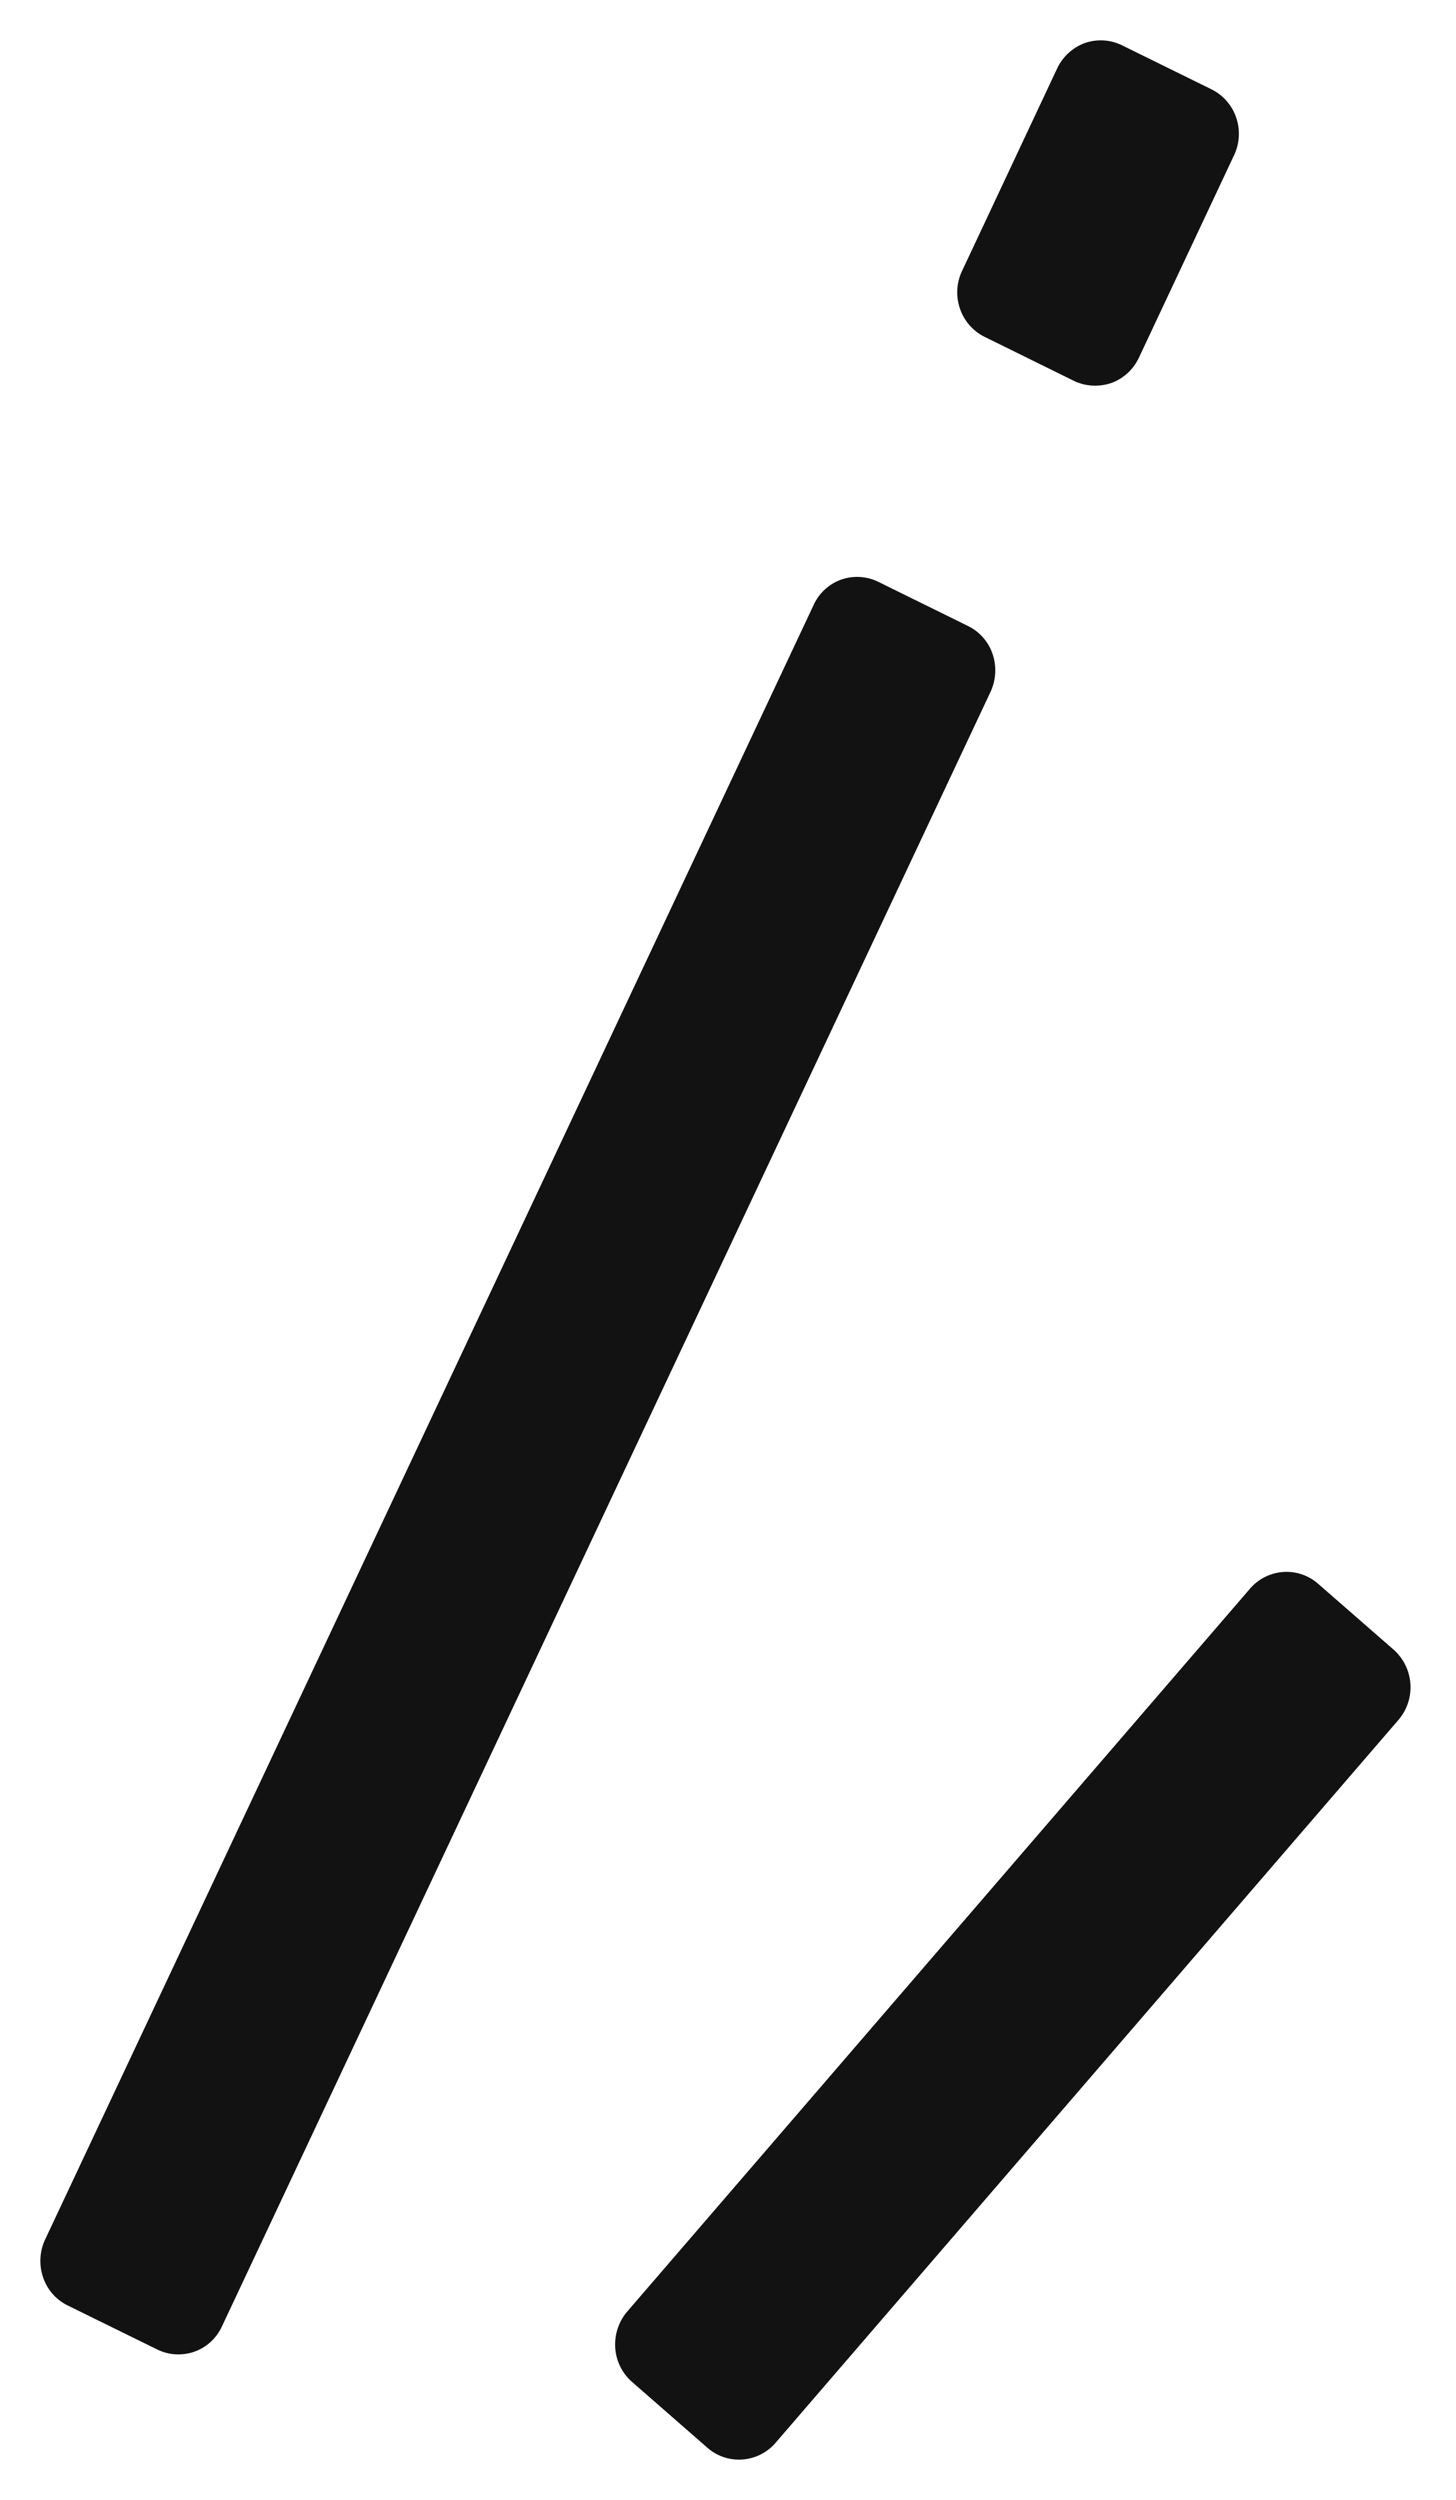 <svg xmlns="http://www.w3.org/2000/svg" width="18.068" height="31.003" viewBox="0 0 18.068 31.003">
  <g id="img_17" transform="translate(0.502 0.503)">
    <path id="合体_84" data-name="合体 84" d="M-6852.721-4063.144l-.937-.818a.615.615,0,0,1-.209-.418.632.632,0,0,1,.142-.448l7.729-8.966a.6.6,0,0,1,.458-.215.592.592,0,0,1,.391.146l.938.818a.623.623,0,0,1,.067.865l-7.73,8.966a.6.6,0,0,1-.459.215A.593.593,0,0,1-6852.721-4063.144Zm-6.826-1.219-1.111-.546a.6.6,0,0,1-.309-.35.629.629,0,0,1,.025-.47l9.536-20.27a.6.6,0,0,1,.34-.315.6.6,0,0,1,.462.026l1.109.546a.6.6,0,0,1,.31.349.632.632,0,0,1-.025.47l-9.536,20.268a.6.6,0,0,1-.342.317.63.63,0,0,1-.2.034A.589.589,0,0,1-6859.546-4064.363Zm11.375-24.415-1.109-.546a.609.609,0,0,1-.308-.35.618.618,0,0,1,.027-.472v0l1.177-2.505a.616.616,0,0,1,.342-.317.6.6,0,0,1,.463.026l1.11.546a.609.609,0,0,1,.308.35.623.623,0,0,1-.027.47l-1.178,2.505a.61.61,0,0,1-.341.317.637.637,0,0,1-.2.034A.606.606,0,0,1-6848.172-4088.778Z" transform="translate(6861 4093)" fill="#121212" stroke="rgba(0,0,0,0)" stroke-miterlimit="10" stroke-width="1"/>
  </g>
</svg>
